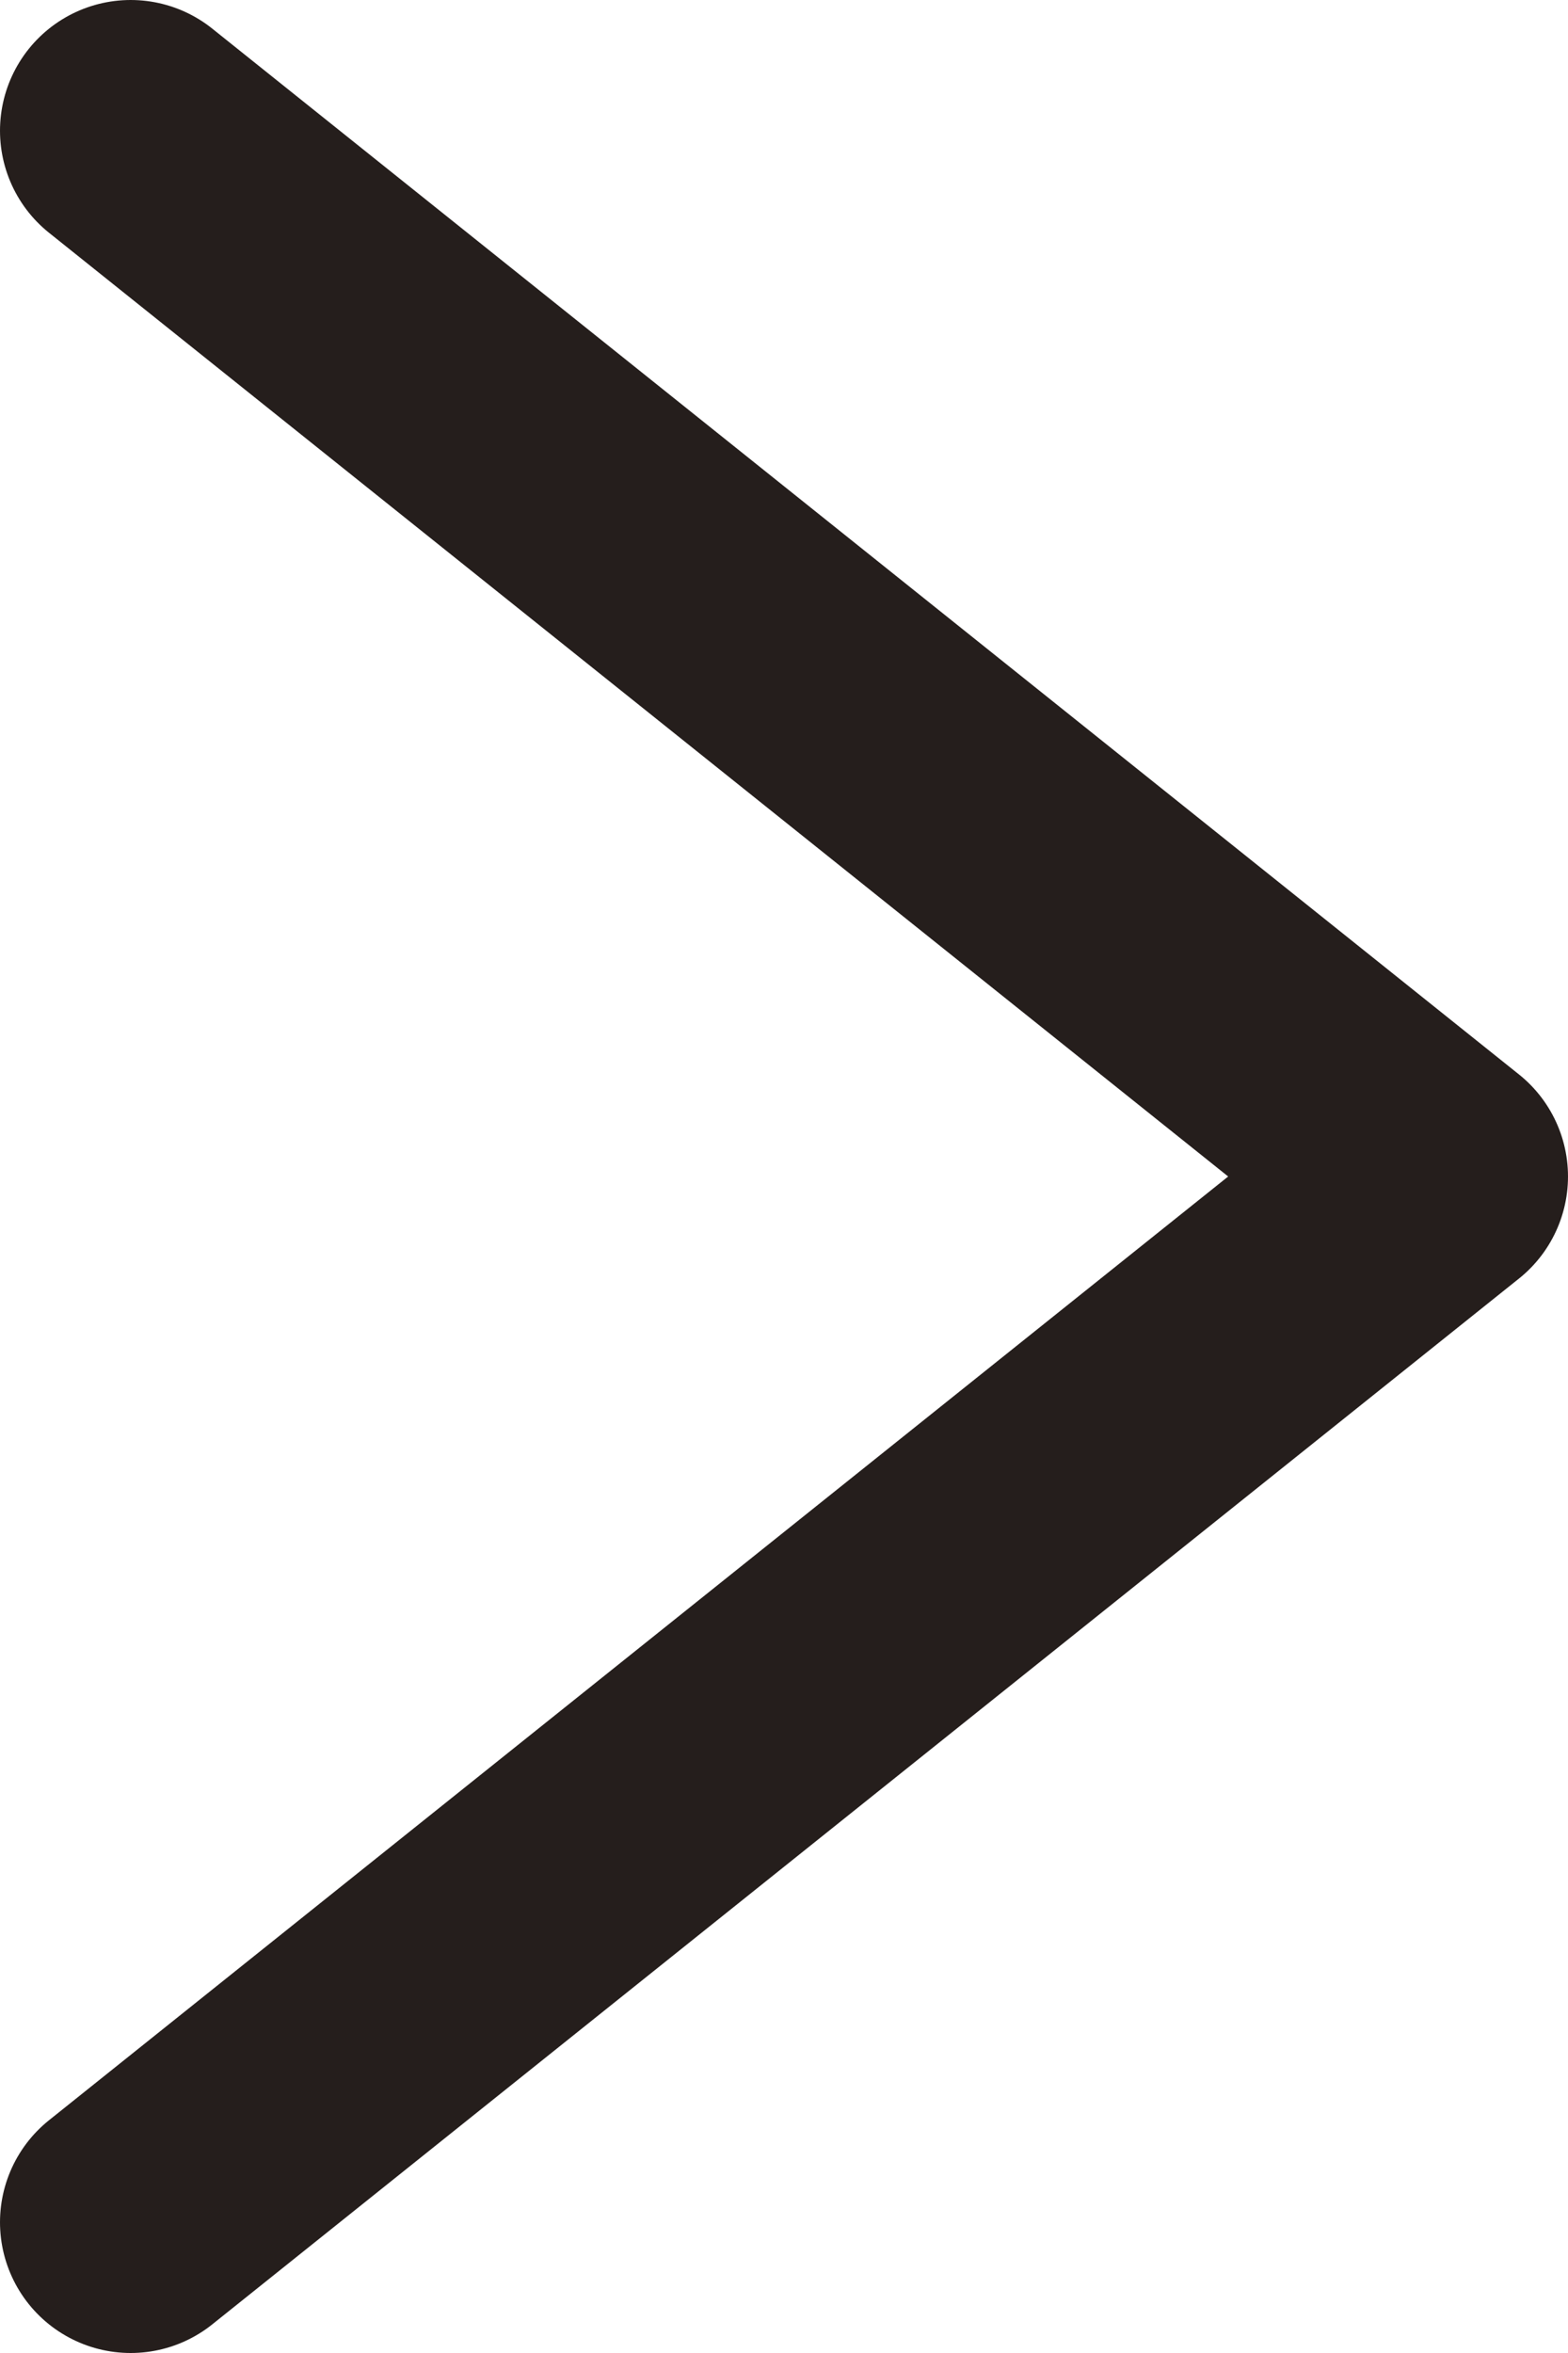 <svg id="arrow" xmlns="http://www.w3.org/2000/svg" xmlns:xlink="http://www.w3.org/1999/xlink" width="6" height="9" viewBox="0 0 6 9">
  <defs>
    <clipPath id="clip-path">
      <rect id="사각형_25483" data-name="사각형 25483" width="6" height="9" transform="translate(0 0)" fill="none"/>
    </clipPath>
  </defs>
  <g id="figure" clip-path="url(#clip-path)">
    <path id="패스_20991" data-name="패스 20991" d="M.5.5l5,4-5,4" fill="none" stroke="#251e1c" stroke-linecap="round" stroke-linejoin="round" stroke-width="1"/>
  </g>
</svg>
